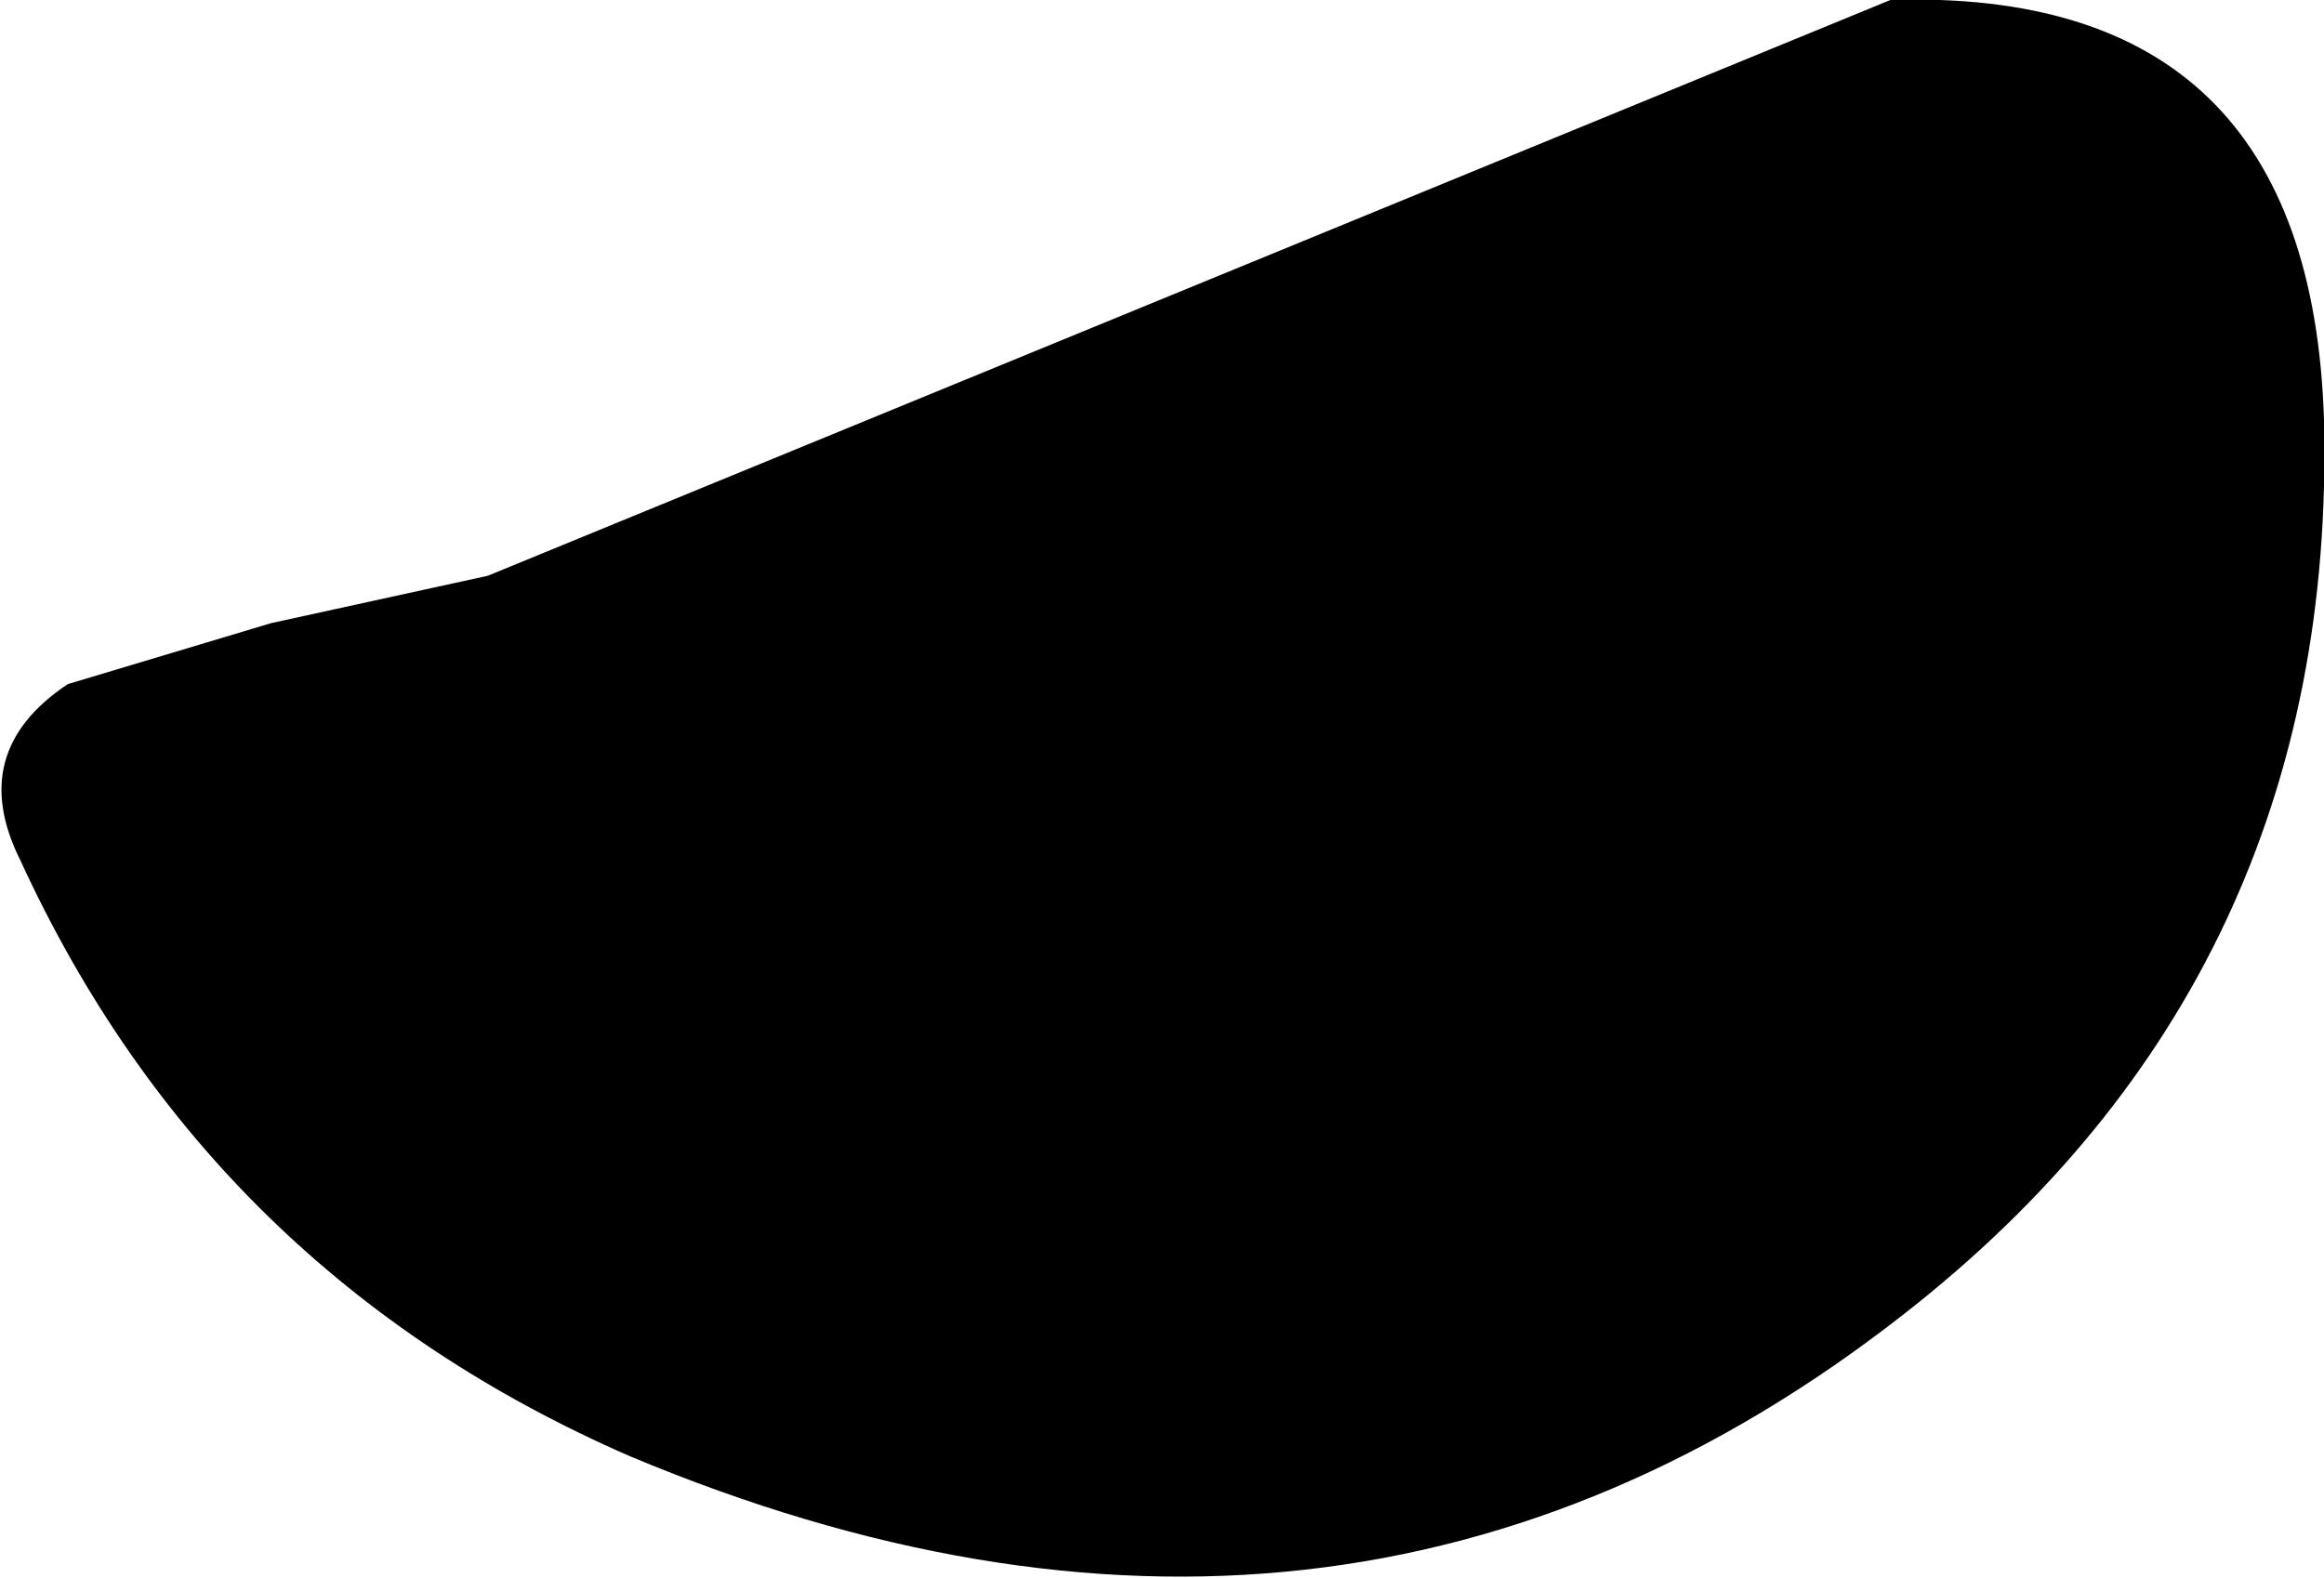 <?xml version="1.0" encoding="UTF-8" standalone="no"?>
<svg xmlns:xlink="http://www.w3.org/1999/xlink" height="11.65px" width="17.15px" xmlns="http://www.w3.org/2000/svg">
  <g transform="matrix(1.0, 0.0, 0.0, 1.0, 71.95, 29.25)">
    <path d="M-54.8 -26.15 Q-54.7 -22.05 -57.9 -19.55 -62.05 -16.3 -67.3 -18.5 -70.4 -19.85 -71.8 -22.9 -72.2 -23.7 -71.45 -24.2 L-69.95 -24.65 -68.35 -25.0 -58.0 -29.25 Q-54.9 -29.35 -54.8 -26.15" fill="#000000" fill-rule="evenodd" stroke="none"/>
  </g>
</svg>
